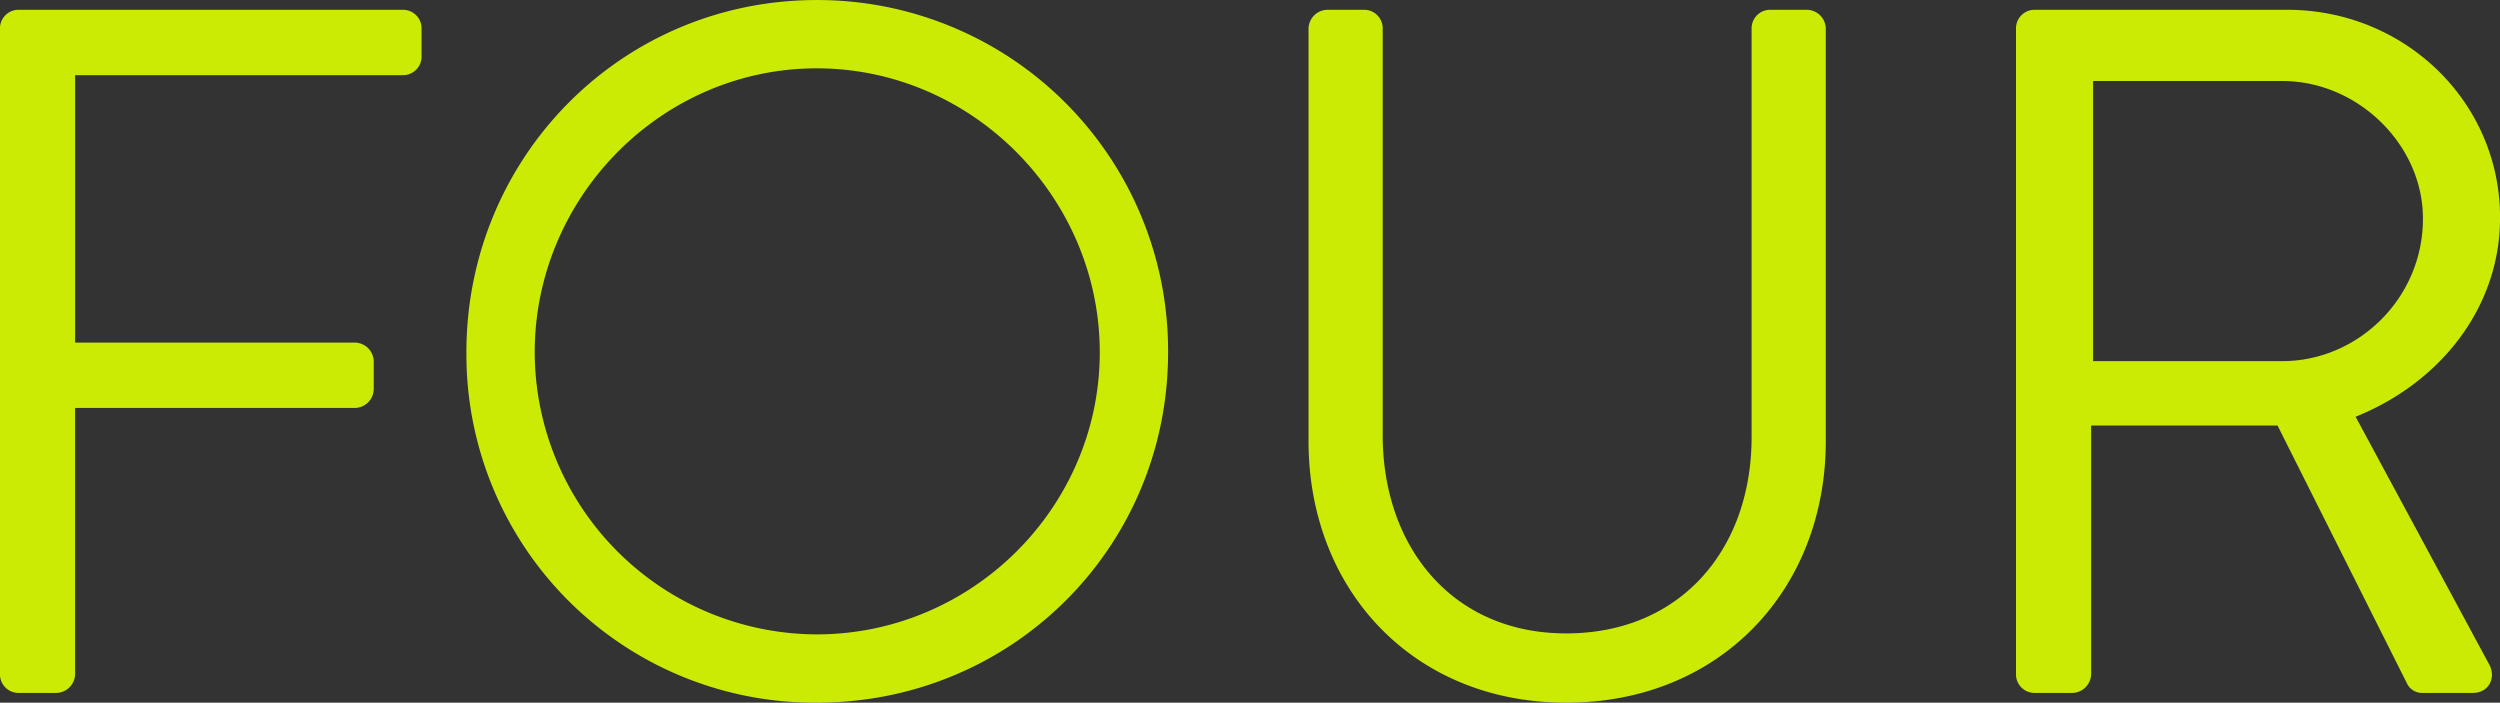 <svg xmlns="http://www.w3.org/2000/svg" width="768.59" height="216.03" viewBox="0 0 768.59 216.03">
  <rect x="0" y="0" width="768.59" height="216.03" fill="#333333" stroke="none"/>
  <defs>
    <style>
      .cls-1 {
        fill: #dcff00;
        fill-rule: evenodd;
        opacity: 0.9;
      }
    </style>
  </defs>
  <path id="value-num4.svg" class="cls-1" d="M453.24,4279.58a5.7,5.7,0,0,0,5.7,5.7h11.7a5.9,5.9,0,0,0,5.7-5.7v-81.91h86.109a5.9,5.9,0,0,0,5.7-5.7v-8.7a5.9,5.9,0,0,0-5.7-5.7H476.342v-82.21H577.153a5.7,5.7,0,0,0,5.7-5.7v-8.7a5.7,5.7,0,0,0-5.7-5.7H458.941a5.7,5.7,0,0,0-5.7,5.7v198.62Zm143.4-99.01a107.057,107.057,0,0,0,107.711,107.71c60.007,0,108.012-47.71,108.012-107.71a107.814,107.814,0,0,0-108.012-108.31C644.343,4072.26,596.638,4120.56,596.638,4180.57Zm21,0c0-47.71,39-87.31,86.708-87.31s87.009,39.6,87.009,87.31-39.3,86.71-87.009,86.71A86.948,86.948,0,0,1,617.641,4180.57Zm237.9,27.3c0,45.61,32.1,80.41,79.209,80.41,47.4,0,79.812-34.8,79.812-80.41V4080.96a5.9,5.9,0,0,0-5.7-5.7H997.454a5.7,5.7,0,0,0-5.7,5.7v125.71c0,34.2-21.6,60.31-57.006,60.31-35.1,0-56.406-26.71-56.406-60.91V4080.96a5.7,5.7,0,0,0-5.7-5.7h-11.4a5.9,5.9,0,0,0-5.7,5.7v126.91Zm217.5,71.71a5.7,5.7,0,0,0,5.7,5.7h11.7a5.9,5.9,0,0,0,5.7-5.7v-76.51h57.31l39.9,79.51a5.142,5.142,0,0,0,4.8,2.7h15.3c5.1,0,7.2-4.8,5.1-8.7l-41.1-76.21c26.1-10.5,44.41-33.6,44.41-61.21,0-35.7-29.41-63.9-65.41-63.9h-77.71a5.7,5.7,0,0,0-5.7,5.7v198.62Zm23.7-96.31v-86.11h58.21c23.1,0,43.2,19.5,43.2,42.3,0,24.61-20.1,43.81-43.2,43.81h-58.21Z" transform="translate(-453.25 -4072.25)"/>
</svg>
